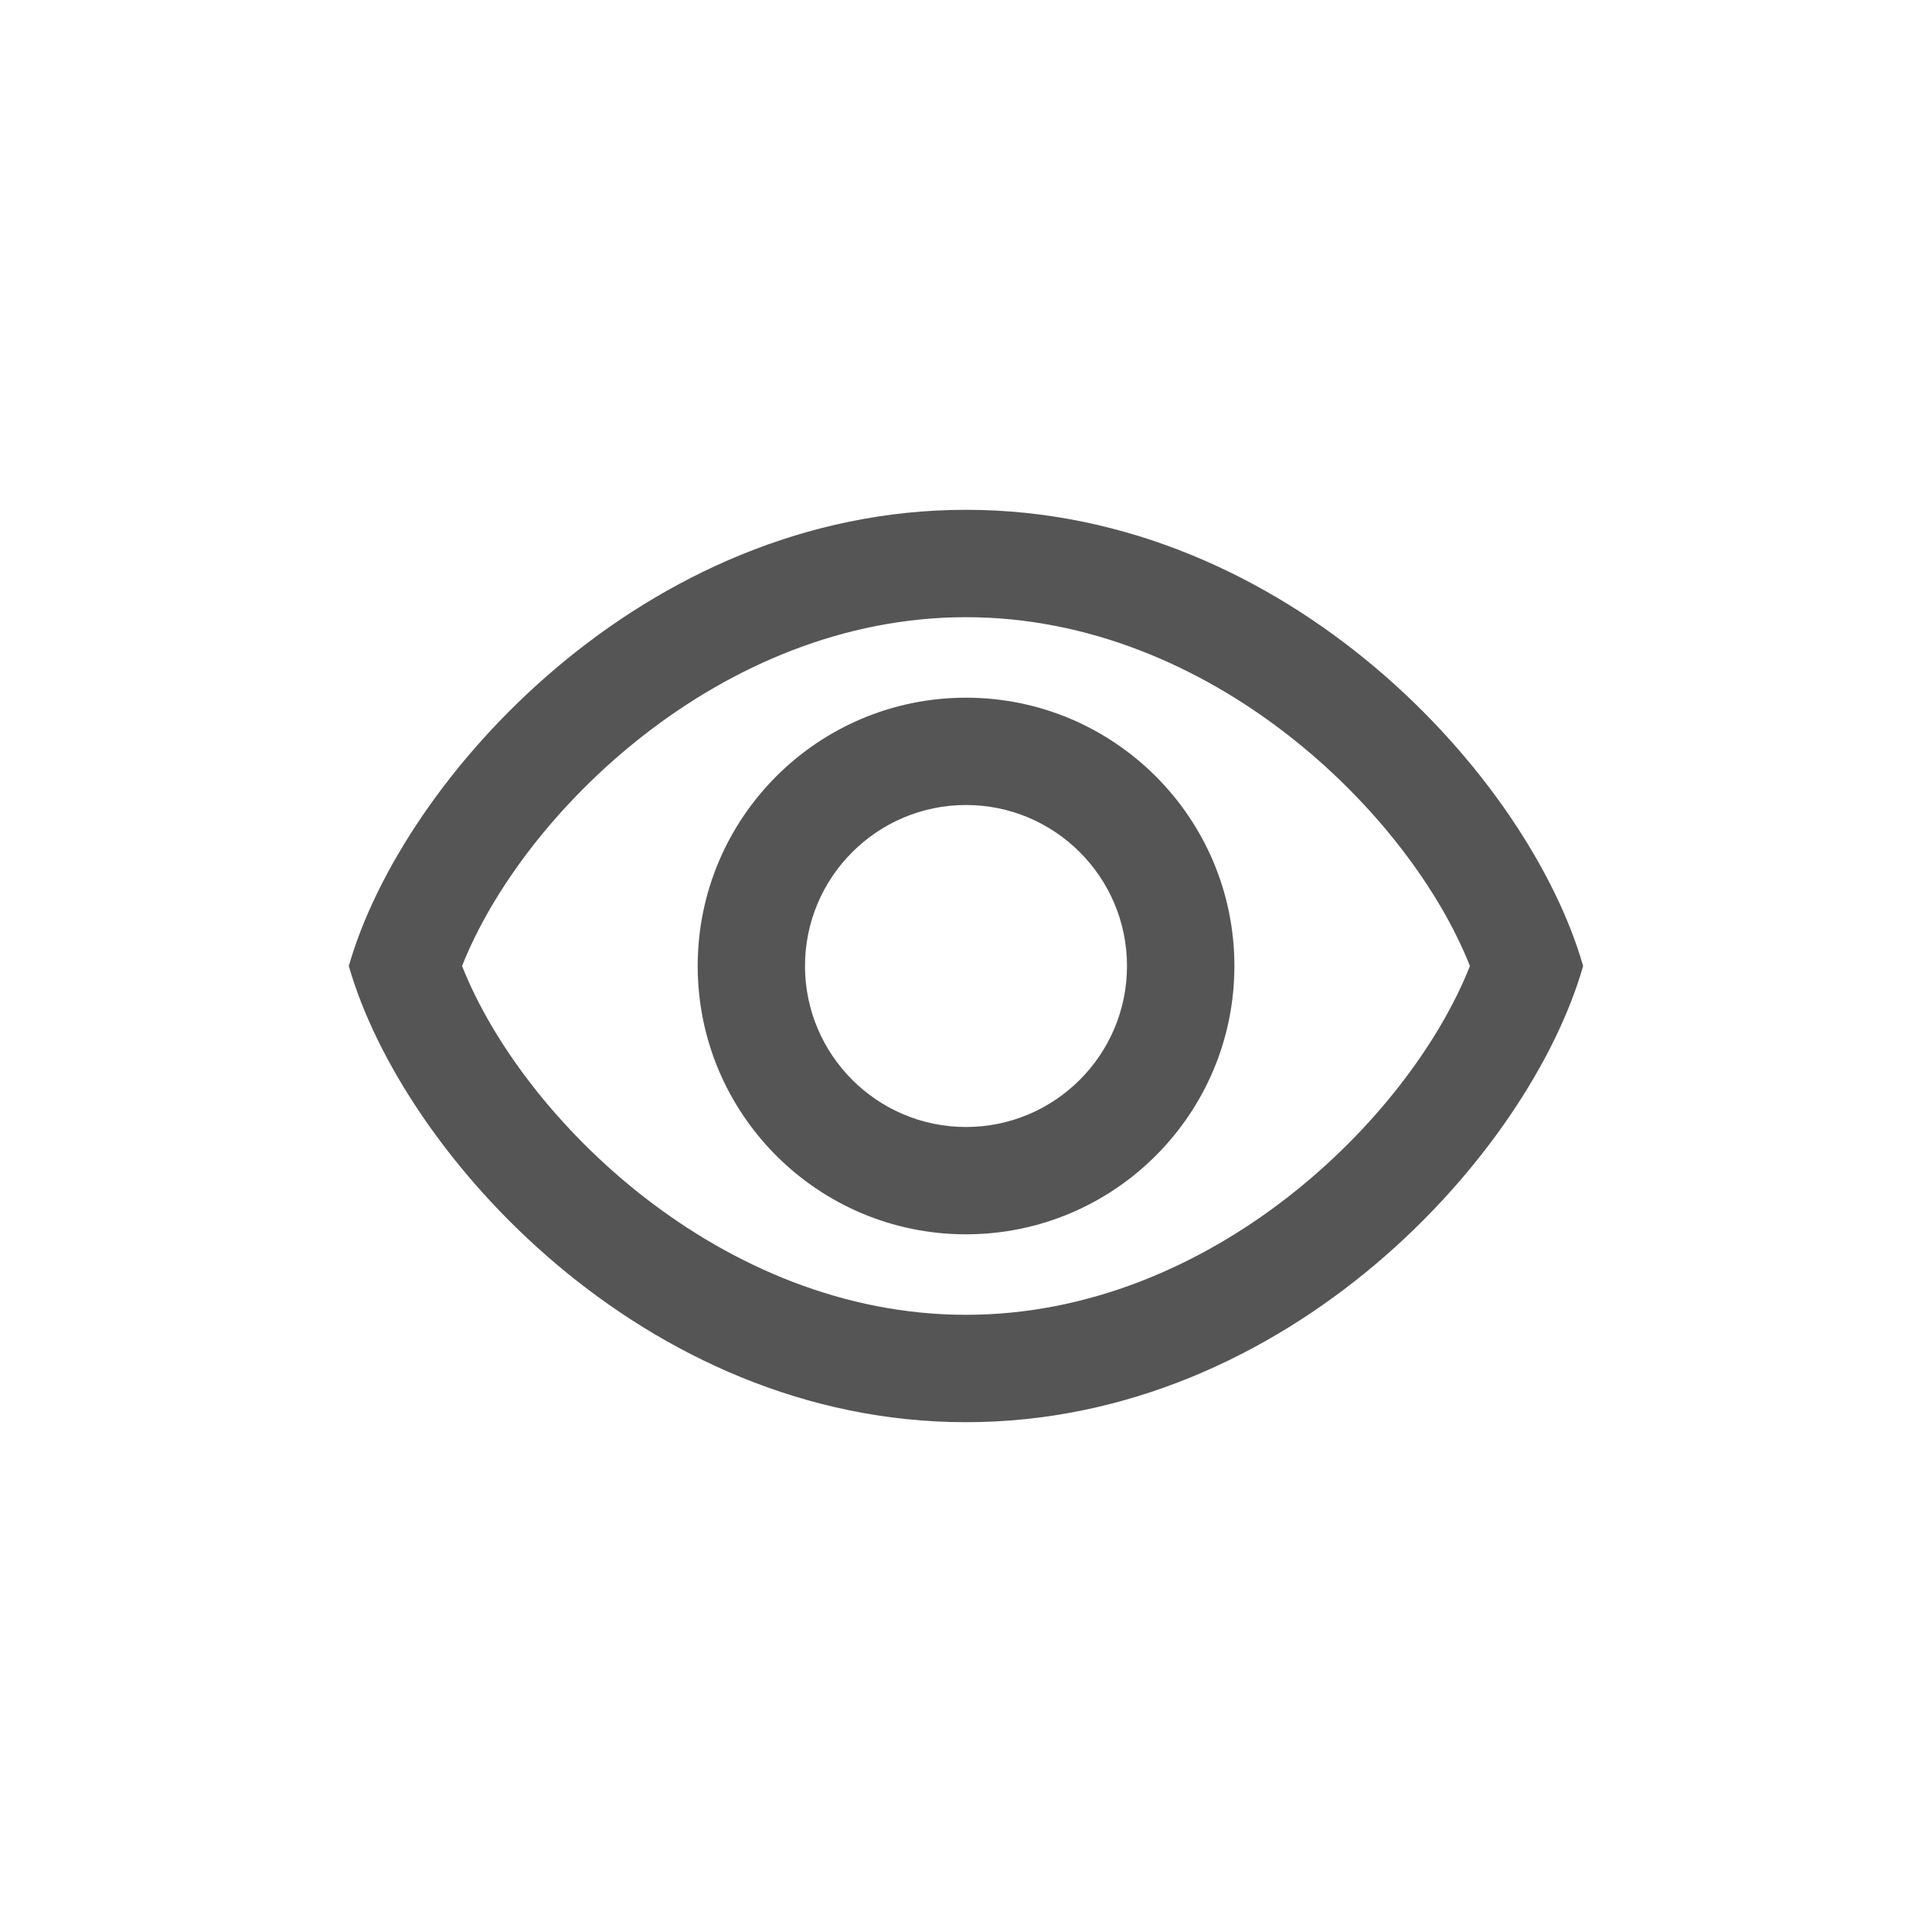 <svg width="24" height="24" viewBox="0 0 24 24" fill="none" xmlns="http://www.w3.org/2000/svg">
<path fill-rule="evenodd" clip-rule="evenodd" d="M8.667 12C8.667 10.16 10.16 8.667 12 8.667C13.84 8.667 15.334 10.16 15.334 12C15.334 13.84 13.84 15.333 12 15.333C10.16 15.333 8.667 13.84 8.667 12ZM14 12C14 10.897 13.104 10 12 10C10.897 10 10 10.897 10 12C10 13.103 10.897 14 12 14C13.104 14 14 13.103 14 12Z" fill="#555555"/>
<path fill-rule="evenodd" clip-rule="evenodd" d="M4.333 12C5 9.667 8 6.333 12 6.333C16 6.333 19 9.667 19.666 12C19 14.333 16 17.667 12 17.667C8 17.667 5 14.333 4.333 12ZM18.26 12C17.513 10.11 15.046 7.667 12 7.667C8.953 7.667 6.486 10.11 5.74 12C6.486 13.89 8.953 16.333 12 16.333C15.046 16.333 17.513 13.89 18.26 12Z" fill="#555555"/>
</svg>
